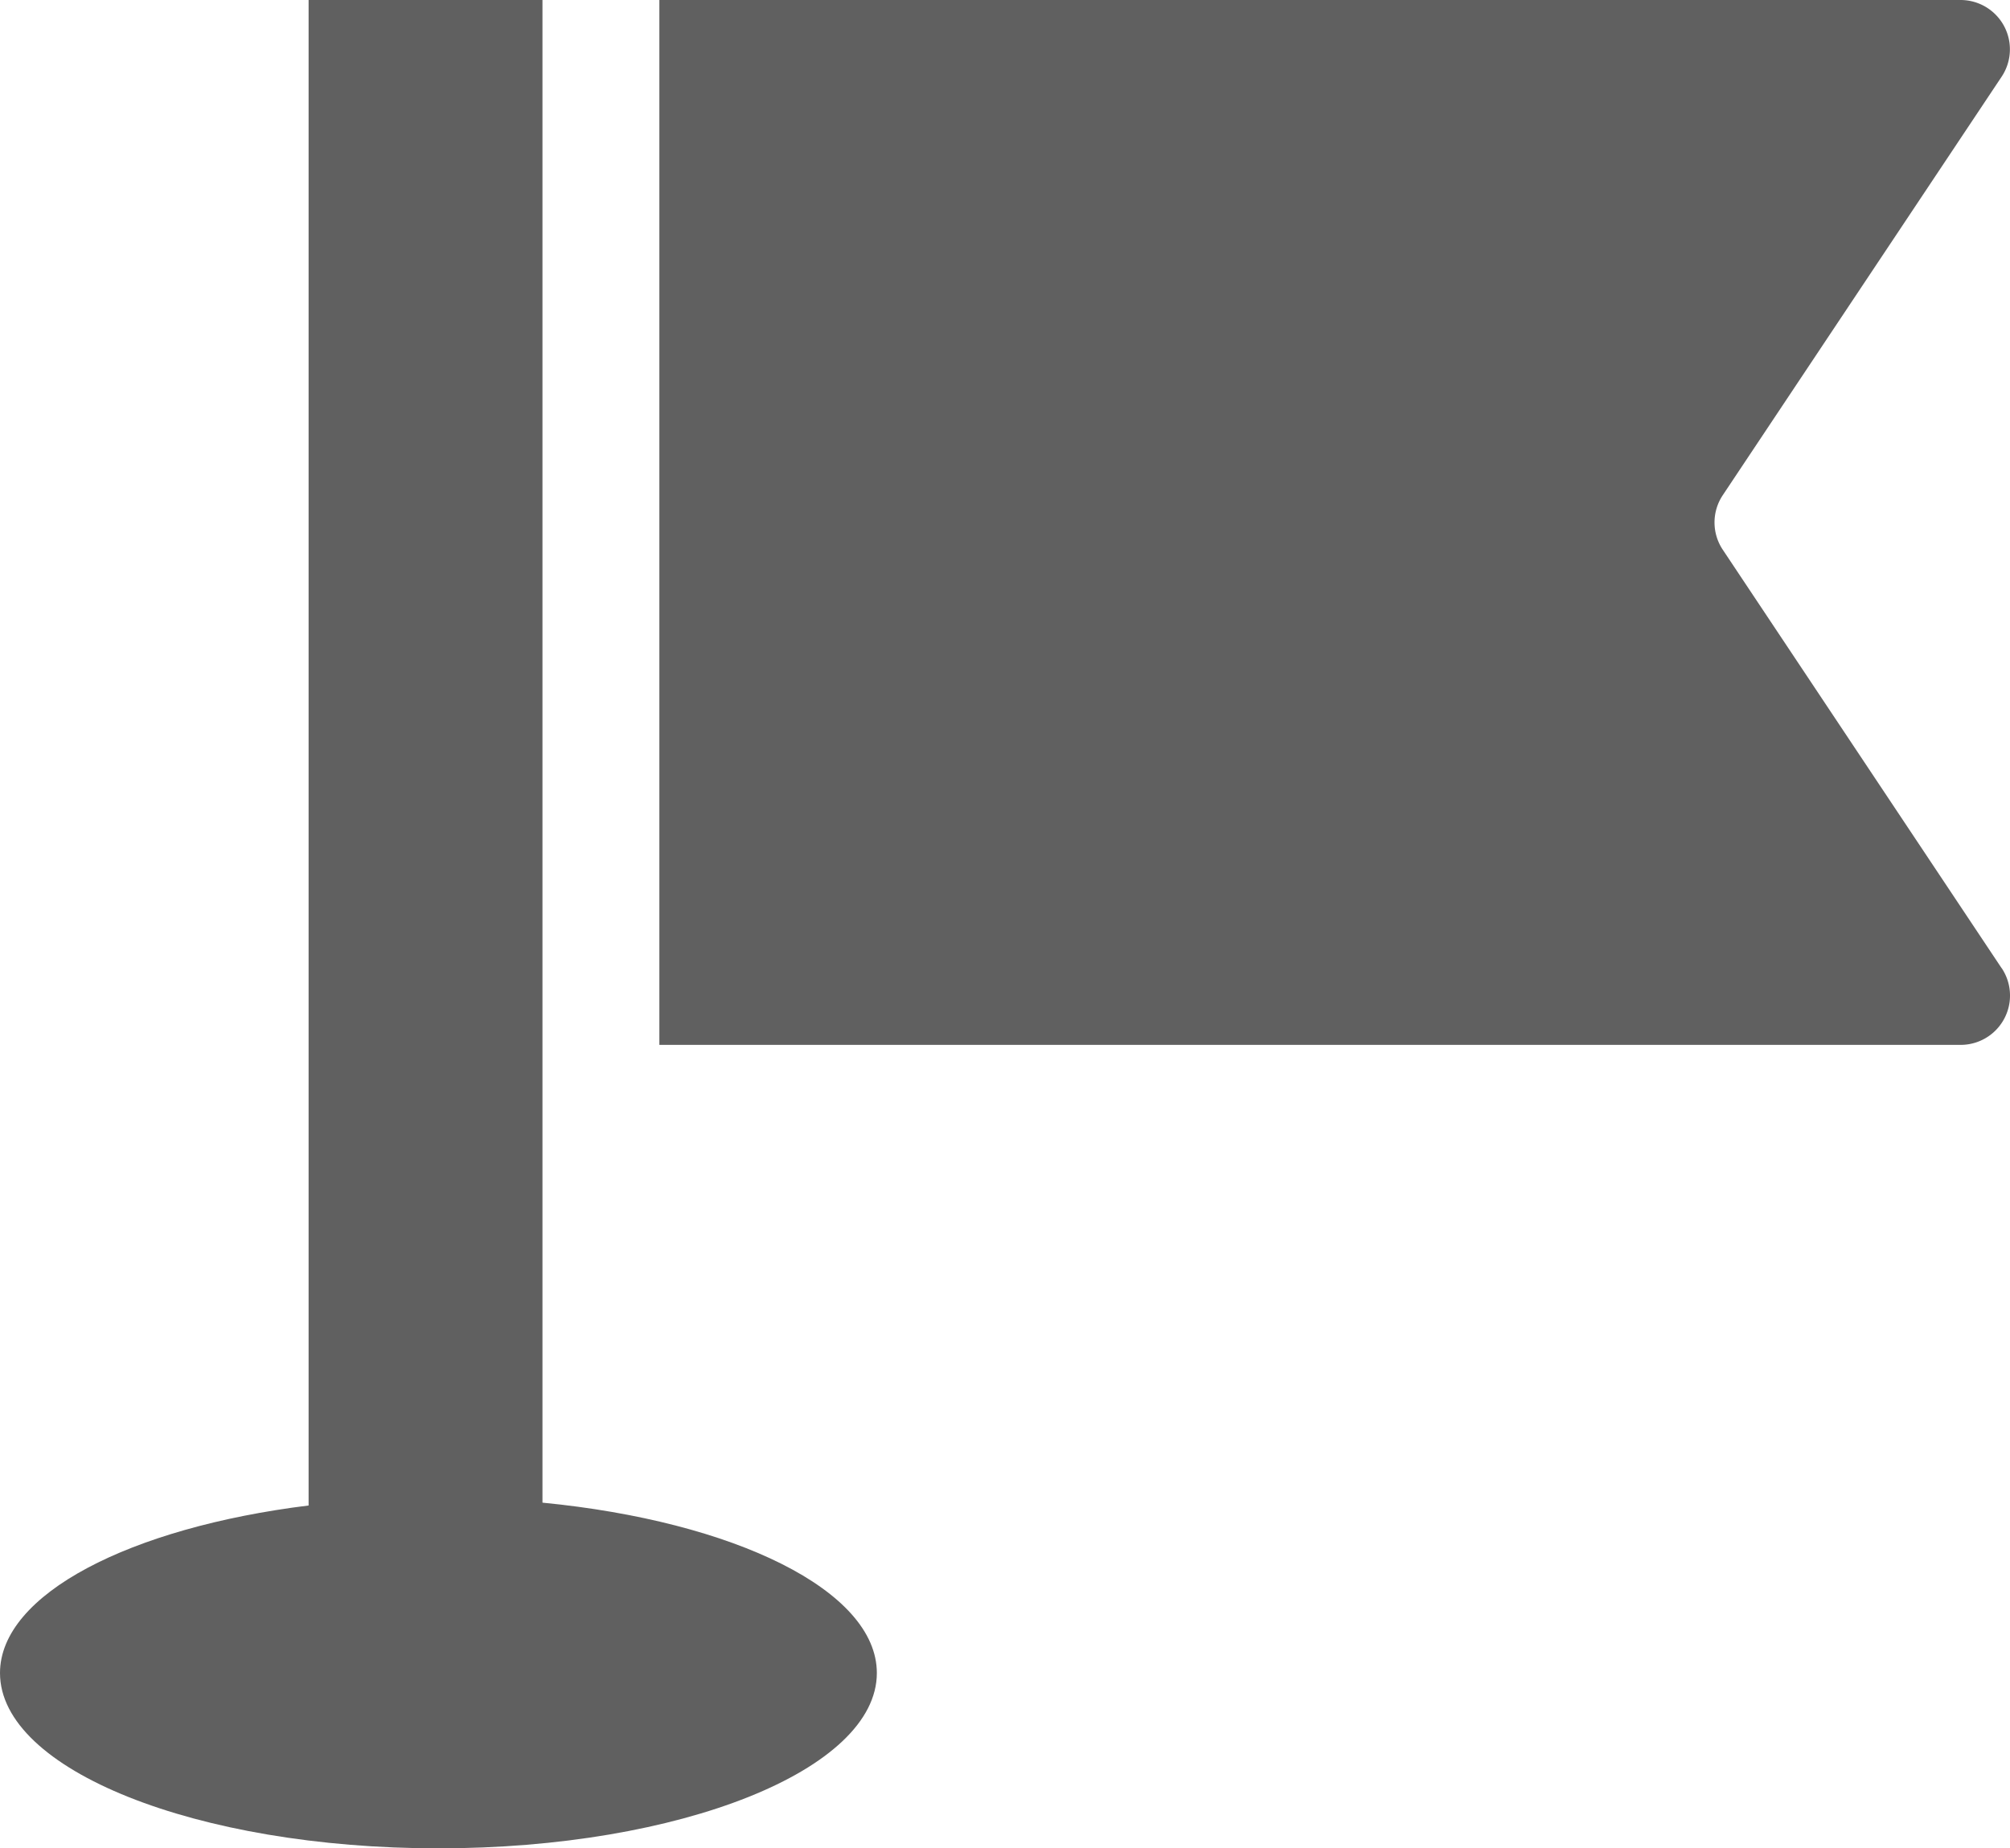 <svg xmlns="http://www.w3.org/2000/svg" width="75.944" height="69.852" viewBox="0 0 75.944 69.852">
  <g id="Group_547" data-name="Group 547" transform="translate(-0.499 -0.148)">
    <g id="Group_1464" data-name="Group 1464" transform="translate(-7.277 0.148)">
      <path id="Path_1382" data-name="Path 1382" d="M241.1,36.588,230.567,20.778a1.858,1.858,0,0,1,0-2.068L241.1,2.9A1.865,1.865,0,0,0,239.551,0H190.386V39.487h49.165a1.864,1.864,0,0,0,1.552-2.9Z" transform="translate(-157.697)" fill="#606060"/>
      <path id="Path_1383" data-name="Path 1383" d="M28.272,56.787V0H19.436V56.894c-6.753.837-11.66,3.355-11.66,6.332,0,3.658,7.418,6.625,16.565,6.625s16.565-2.967,16.565-6.625C40.907,60.108,35.525,57.493,28.272,56.787Z" transform="translate(0)" fill="#606060"/>
    </g>
  </g>
</svg>

